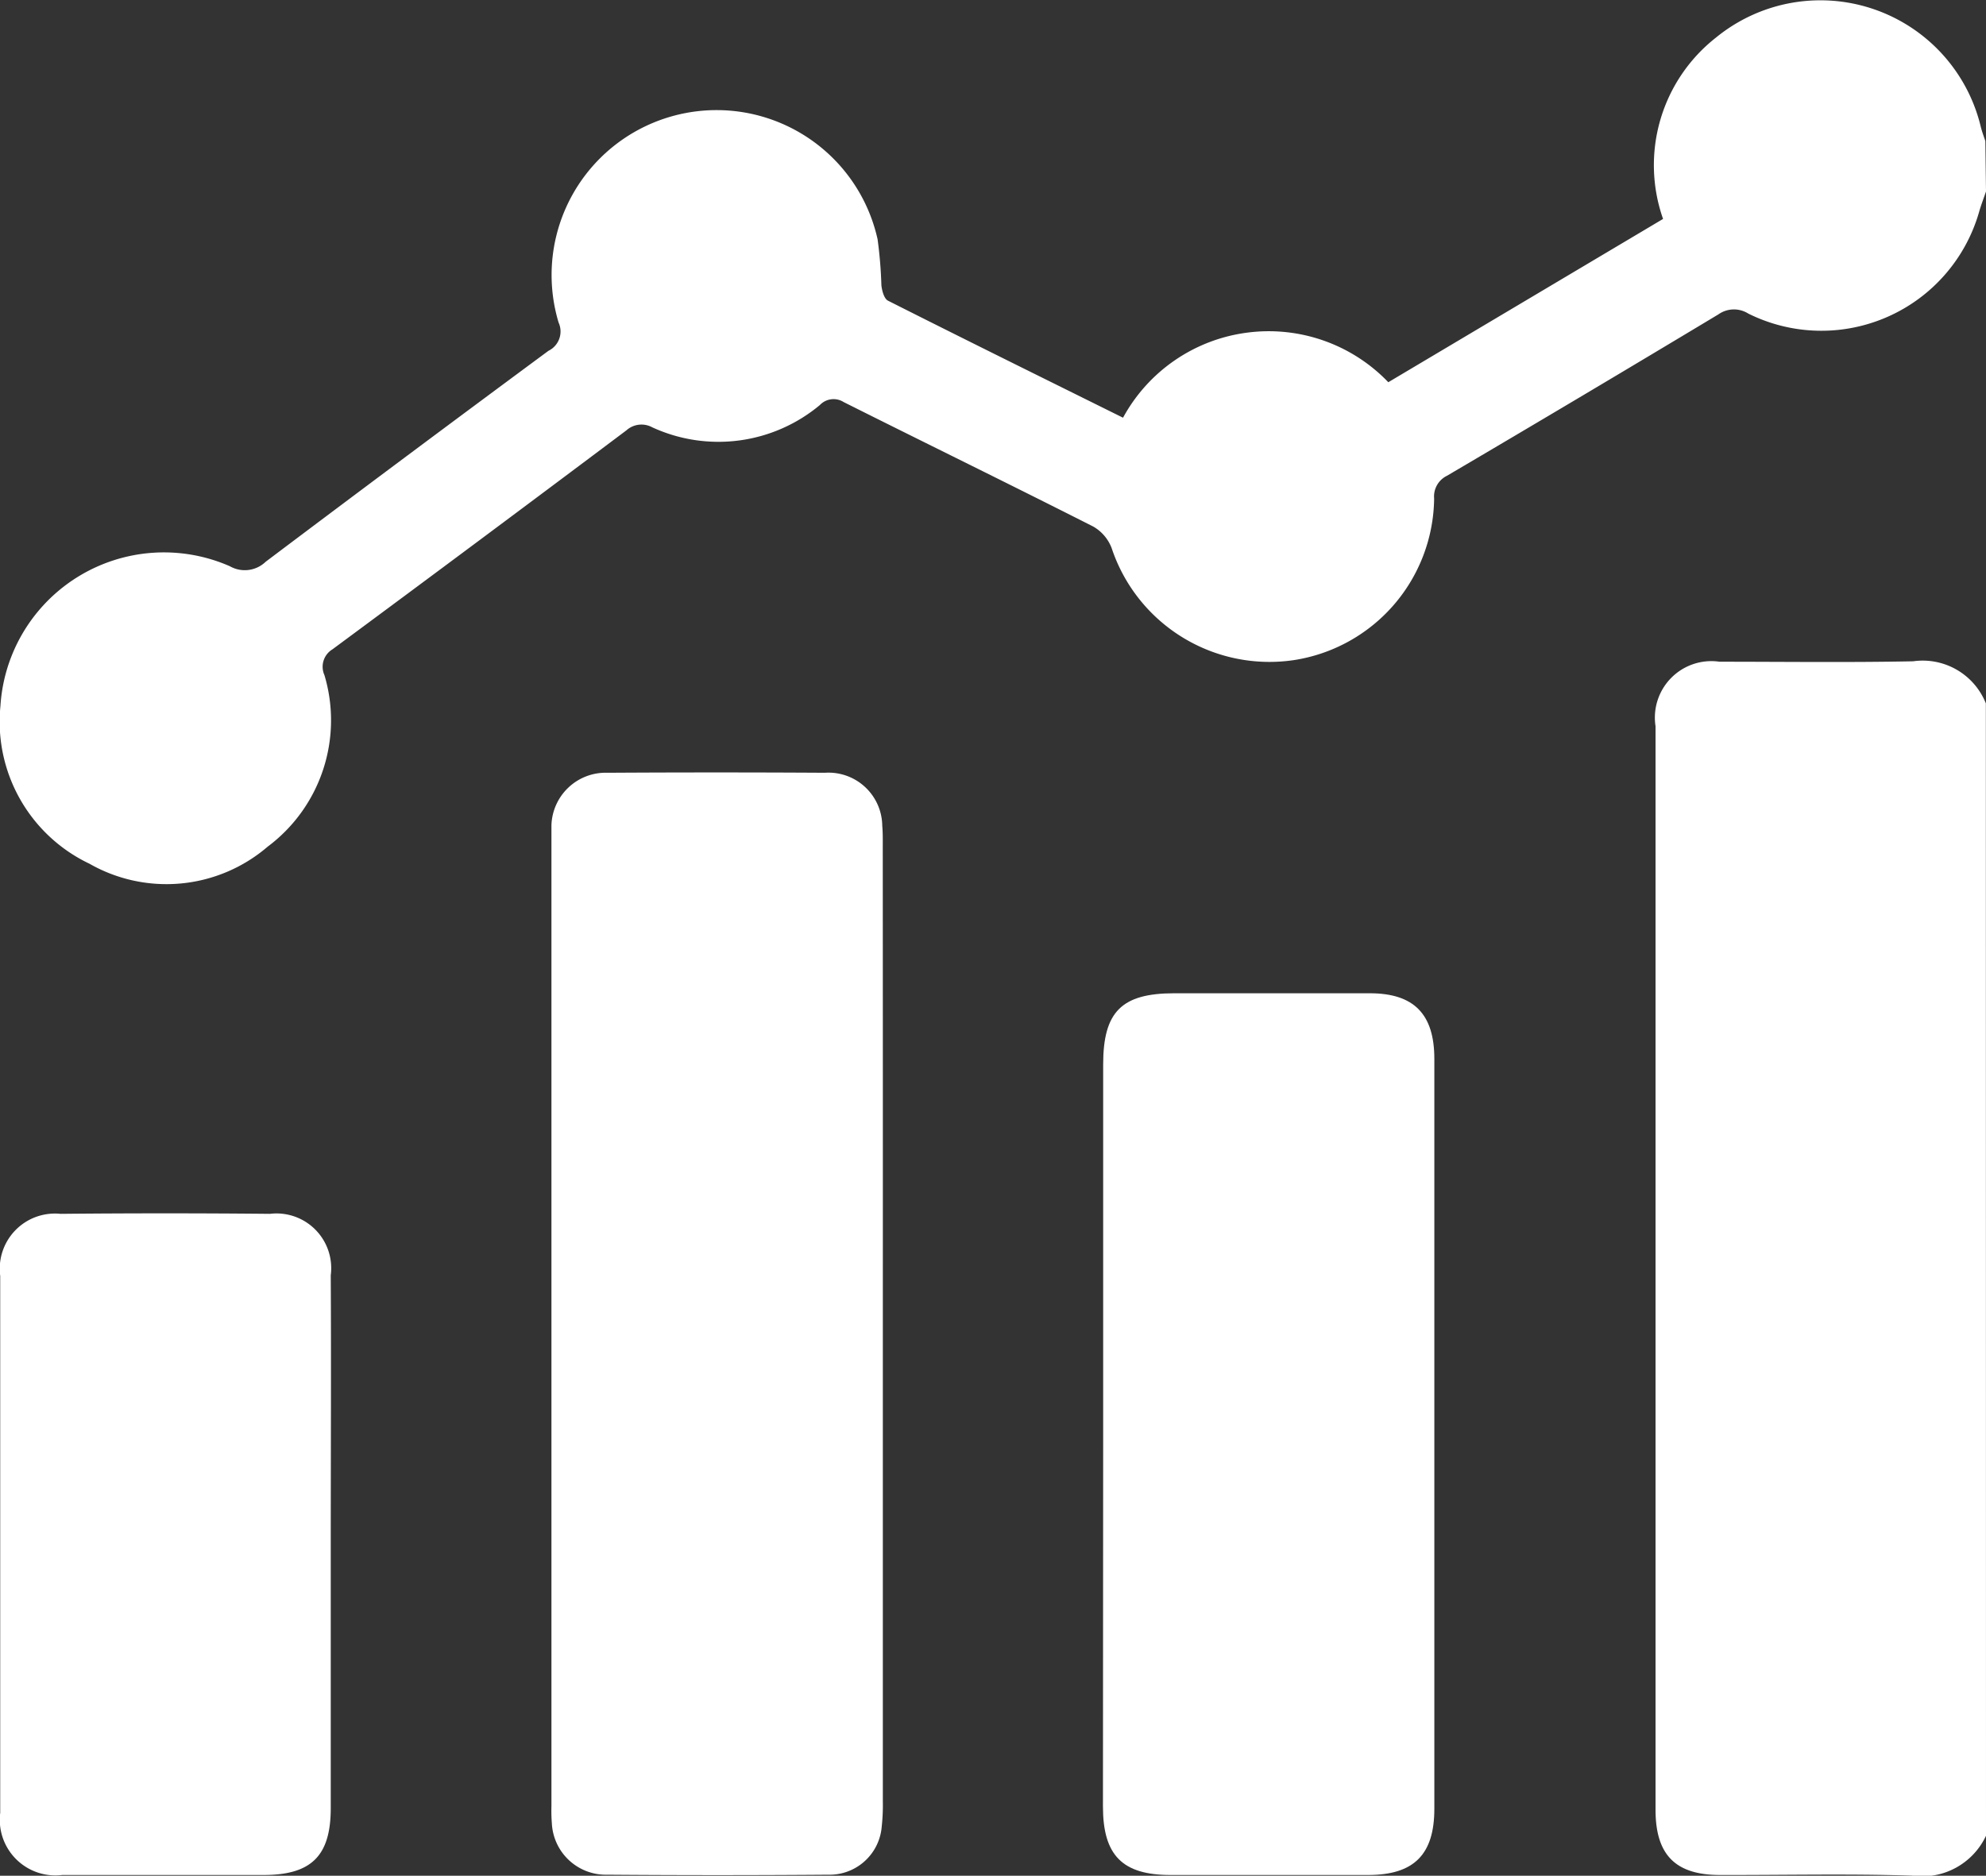 <svg xmlns="http://www.w3.org/2000/svg" width="27.699" height="26.166" viewBox="0 0 27.699 26.166">
  <rect x="0" y="0" width="27.699" height="26.166" fill="#333333" stroke="none"/>
  <g id="cms-exp-3" transform="translate(1189.62 166.944)">
    <path id="Path_21167" data-name="Path 21167" d="M-1161.853-164.273c-.031.091-.066.182-.093.274a2.288,2.288,0,0,1-3.223,1.429.375.375,0,0,0-.417.012q-1.887,1.135-3.785,2.251a.321.321,0,0,0-.179.318,2.307,2.307,0,0,1-1.953,2.253,2.32,2.32,0,0,1-2.545-1.563.586.586,0,0,0-.257-.3c-1.156-.586-2.321-1.155-3.48-1.736a.263.263,0,0,0-.332.041,2.207,2.207,0,0,1-2.338.311.314.314,0,0,0-.36.042q-2.043,1.534-4.1,3.055a.284.284,0,0,0-.112.36,2.2,2.2,0,0,1-.792,2.393,2.167,2.167,0,0,1-2.485.238,2.194,2.194,0,0,1-1.242-2.2,2.285,2.285,0,0,1,3.2-1.95.42.42,0,0,0,.5-.063q1.965-1.48,3.943-2.942a.3.3,0,0,0,.142-.394,2.3,2.3,0,0,1,1.621-2.889,2.3,2.3,0,0,1,2.828,1.728,6.121,6.121,0,0,1,.053.643c.009.076.038.186.093.213,1.083.547,2.172,1.084,3.277,1.632a2.309,2.309,0,0,1,1.726-1.186,2.31,2.31,0,0,1,1.974.691l3.832-2.278a2.261,2.261,0,0,1,.737-2.529,2.3,2.3,0,0,1,3.694,1.243c.017.068.042.134.064.2Z" transform="translate(-0.068)" fill="#fff"/>
    <path id="Path_21168" data-name="Path 21168" d="M-865.565-22.917a.985.985,0,0,1-1.032.556c-.891-.028-1.784-.007-2.677-.009-.623,0-.9-.281-.9-.91q0-7.558,0-15.115a.788.788,0,0,1,.893-.9c.9,0,1.8.012,2.7-.006a.948.948,0,0,1,1.014.587Z" transform="translate(-296.356 -118.418)" fill="#fff"/>
    <path id="Path_21169" data-name="Path 21169" d="M-1078.593-10.128q0,3.326,0,6.652a2.751,2.751,0,0,1-.015.351.73.73,0,0,1-.745.677q-1.541.012-3.083,0a.754.754,0,0,1-.773-.714,2.241,2.241,0,0,1-.006-.243q0-6.734,0-13.467c0-.072,0-.145,0-.216a.757.757,0,0,1,.785-.732q1.514-.009,3.029,0a.75.75,0,0,1,.8.742c.009.1.007.2.007.3Q-1078.592-13.454-1078.593-10.128Z" transform="translate(-98.714 -138.344)" fill="#fff"/>
    <path id="Path_21170" data-name="Path 21170" d="M-976.735,30.923q0-2.581,0-5.162c0-.735.257-.992.989-.993.91,0,1.82,0,2.73,0,.617,0,.9.292.9.916q0,5.23,0,10.46c0,.64-.285.923-.922.924h-2.757c-.672,0-.943-.274-.943-.956Q-976.736,33.517-976.735,30.923Z" transform="translate(-197.499 -177.856)" fill="#fff"/>
    <path id="Path_21171" data-name="Path 21171" d="M-1185.007,71.876q0,1.838,0,3.676c0,.665-.269.932-.934.933q-1.406,0-2.811,0a.776.776,0,0,1-.865-.868q0-3.744,0-7.488a.77.77,0,0,1,.842-.867q1.46-.014,2.92,0a.763.763,0,0,1,.848.857C-1185,69.371-1185.007,70.624-1185.007,71.876Z" transform="translate(0 -217.273)" fill="#fff"/>
  </g>
</svg>
